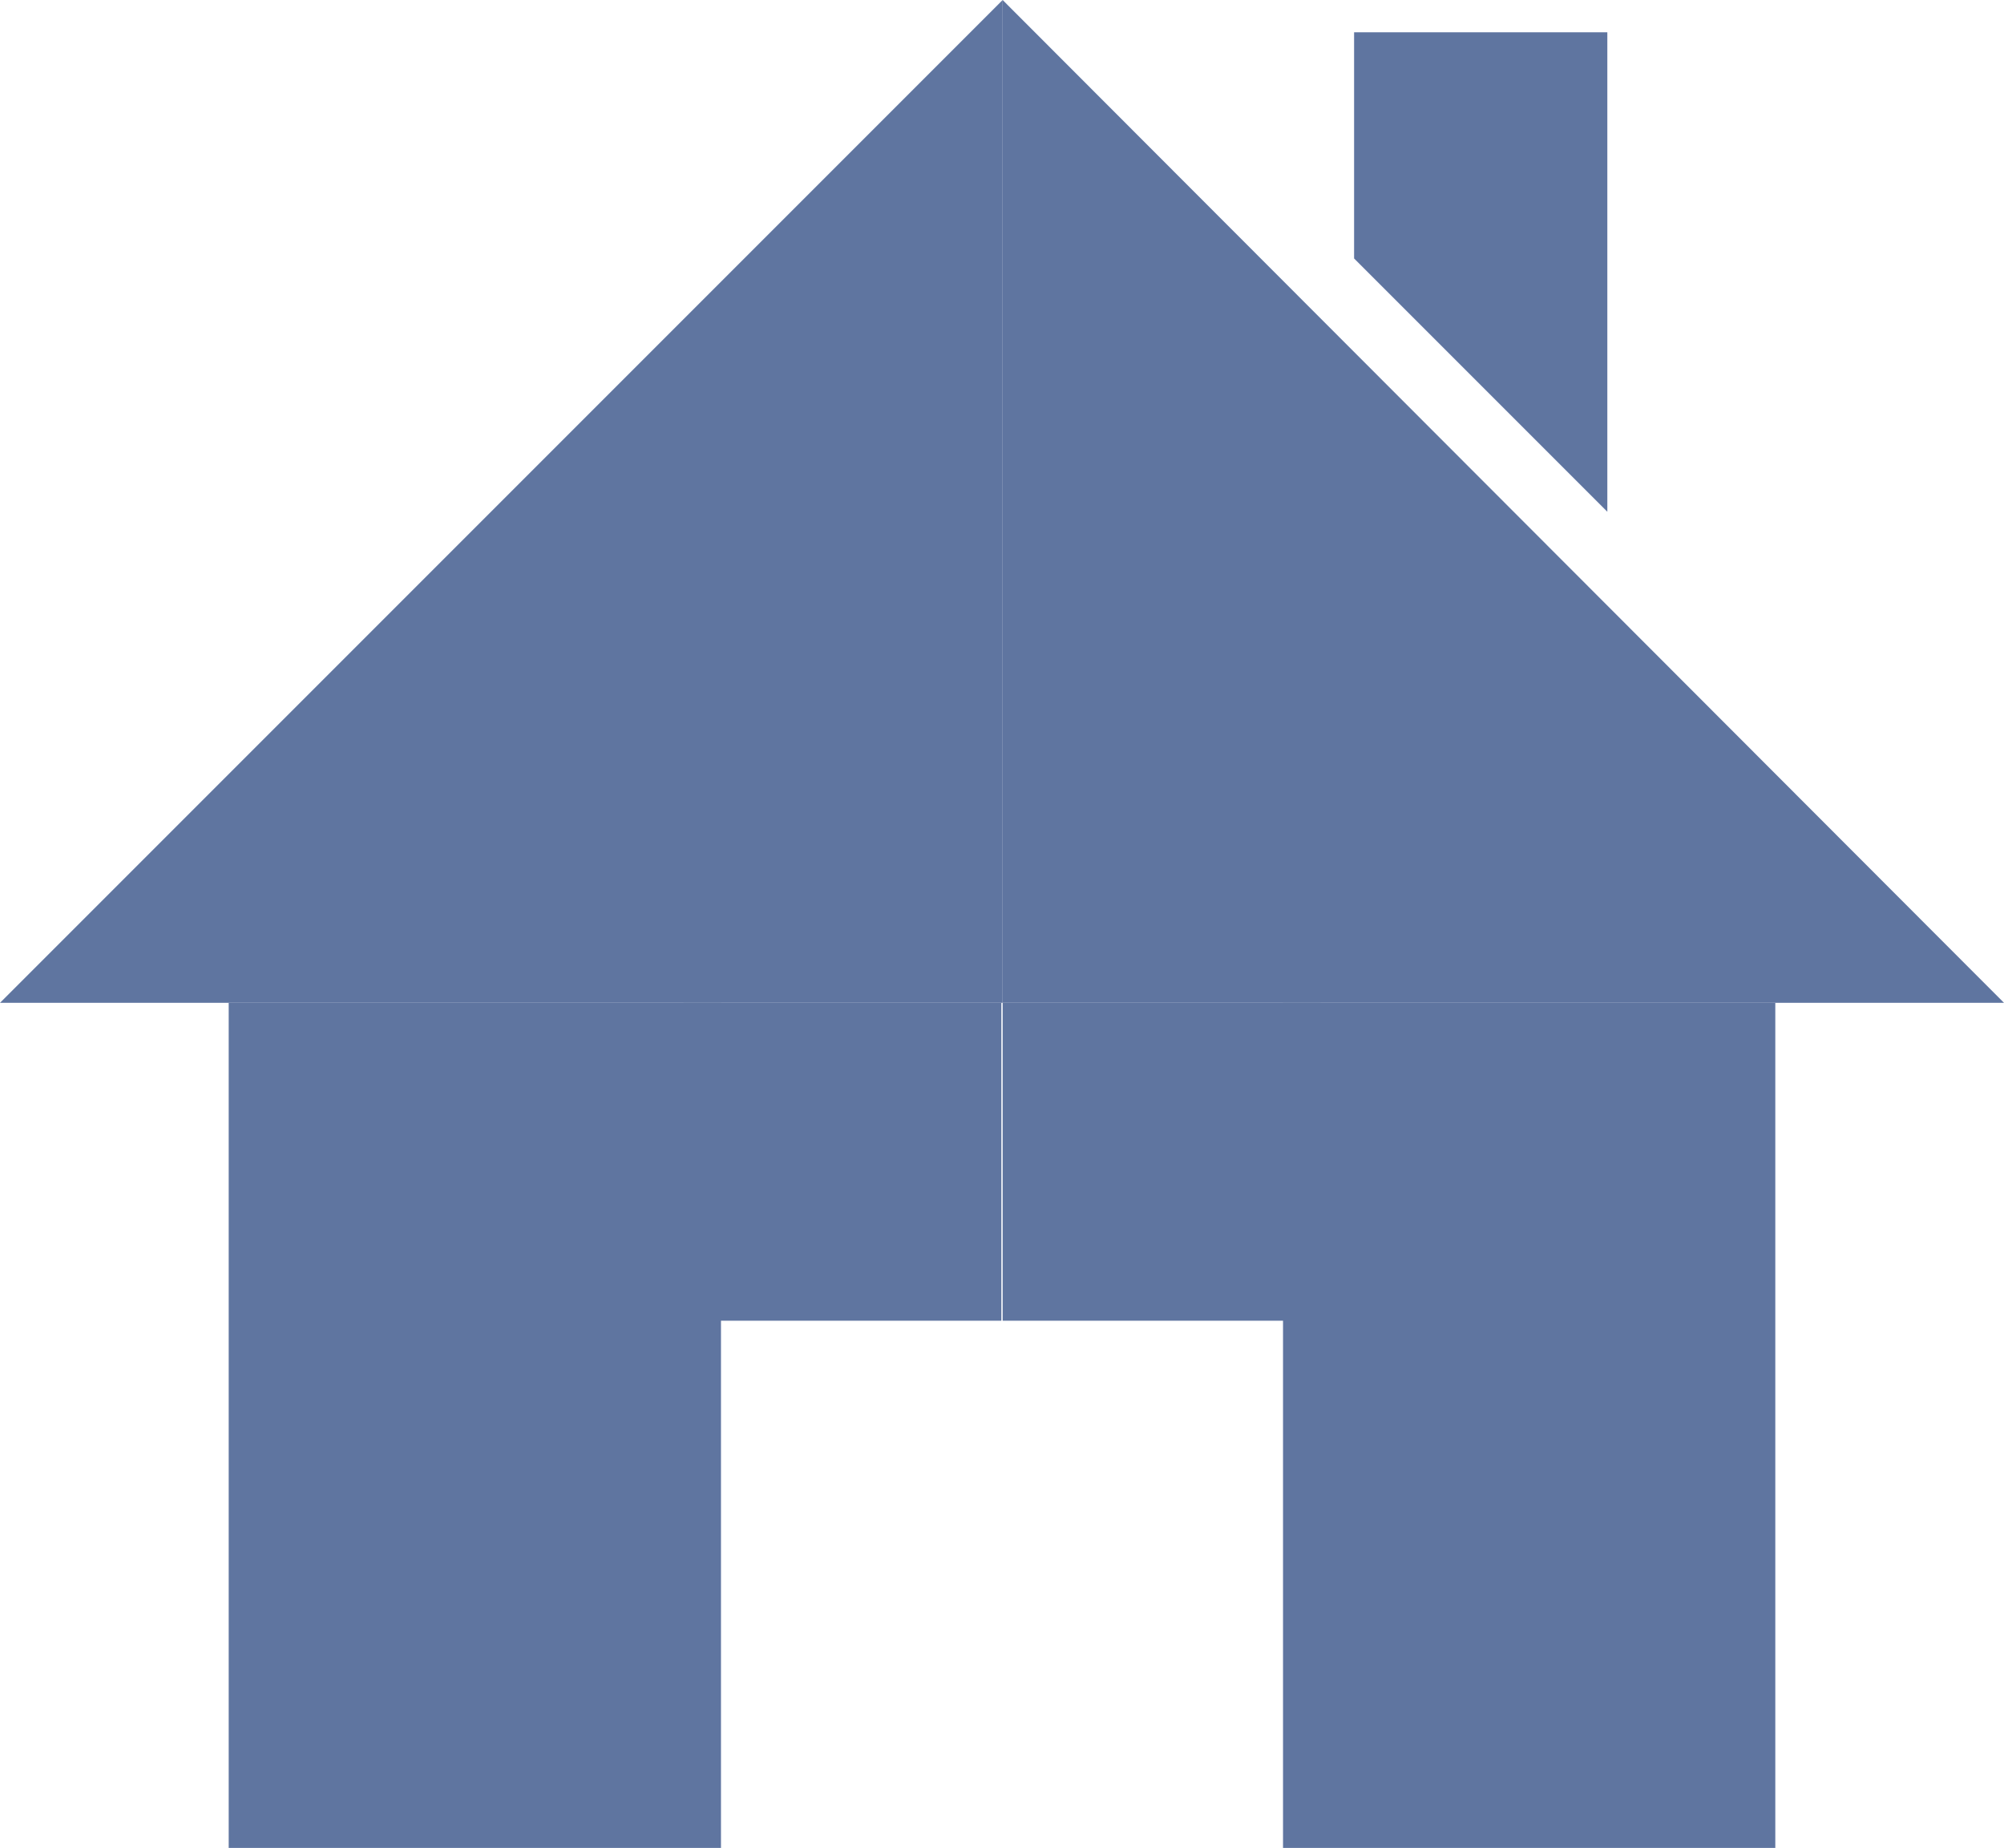 <svg xmlns="http://www.w3.org/2000/svg" viewBox="0 0 15.51 14.3"><defs><style>.cls-1{opacity:0.7;}.cls-2{fill:#1b3a78;}</style></defs><g id="レイヤー_2" data-name="レイヤー 2"><g id="テキスト情報ALL"><g class="cls-1"><polygon class="cls-2" points="7.76 0 7.76 7.76 0 7.76 7.76 0"/><rect class="cls-2" x="5.29" y="7.76" width="2.46" height="2.46"/><rect class="cls-2" x="1.77" y="7.76" width="3.81" height="6.54"/><polygon class="cls-2" points="7.76 0 7.76 7.76 15.51 7.76 7.76 0"/><rect class="cls-2" x="7.76" y="7.76" width="2.46" height="2.46" transform="translate(17.98 17.98) rotate(180)"/><rect class="cls-2" x="9.93" y="7.76" width="3.81" height="6.54" transform="translate(23.67 22.06) rotate(180)"/><polygon class="cls-2" points="12.44 0.25 10.48 0.25 10.48 2 12.44 3.96 12.44 0.25"/></g></g></g></svg>